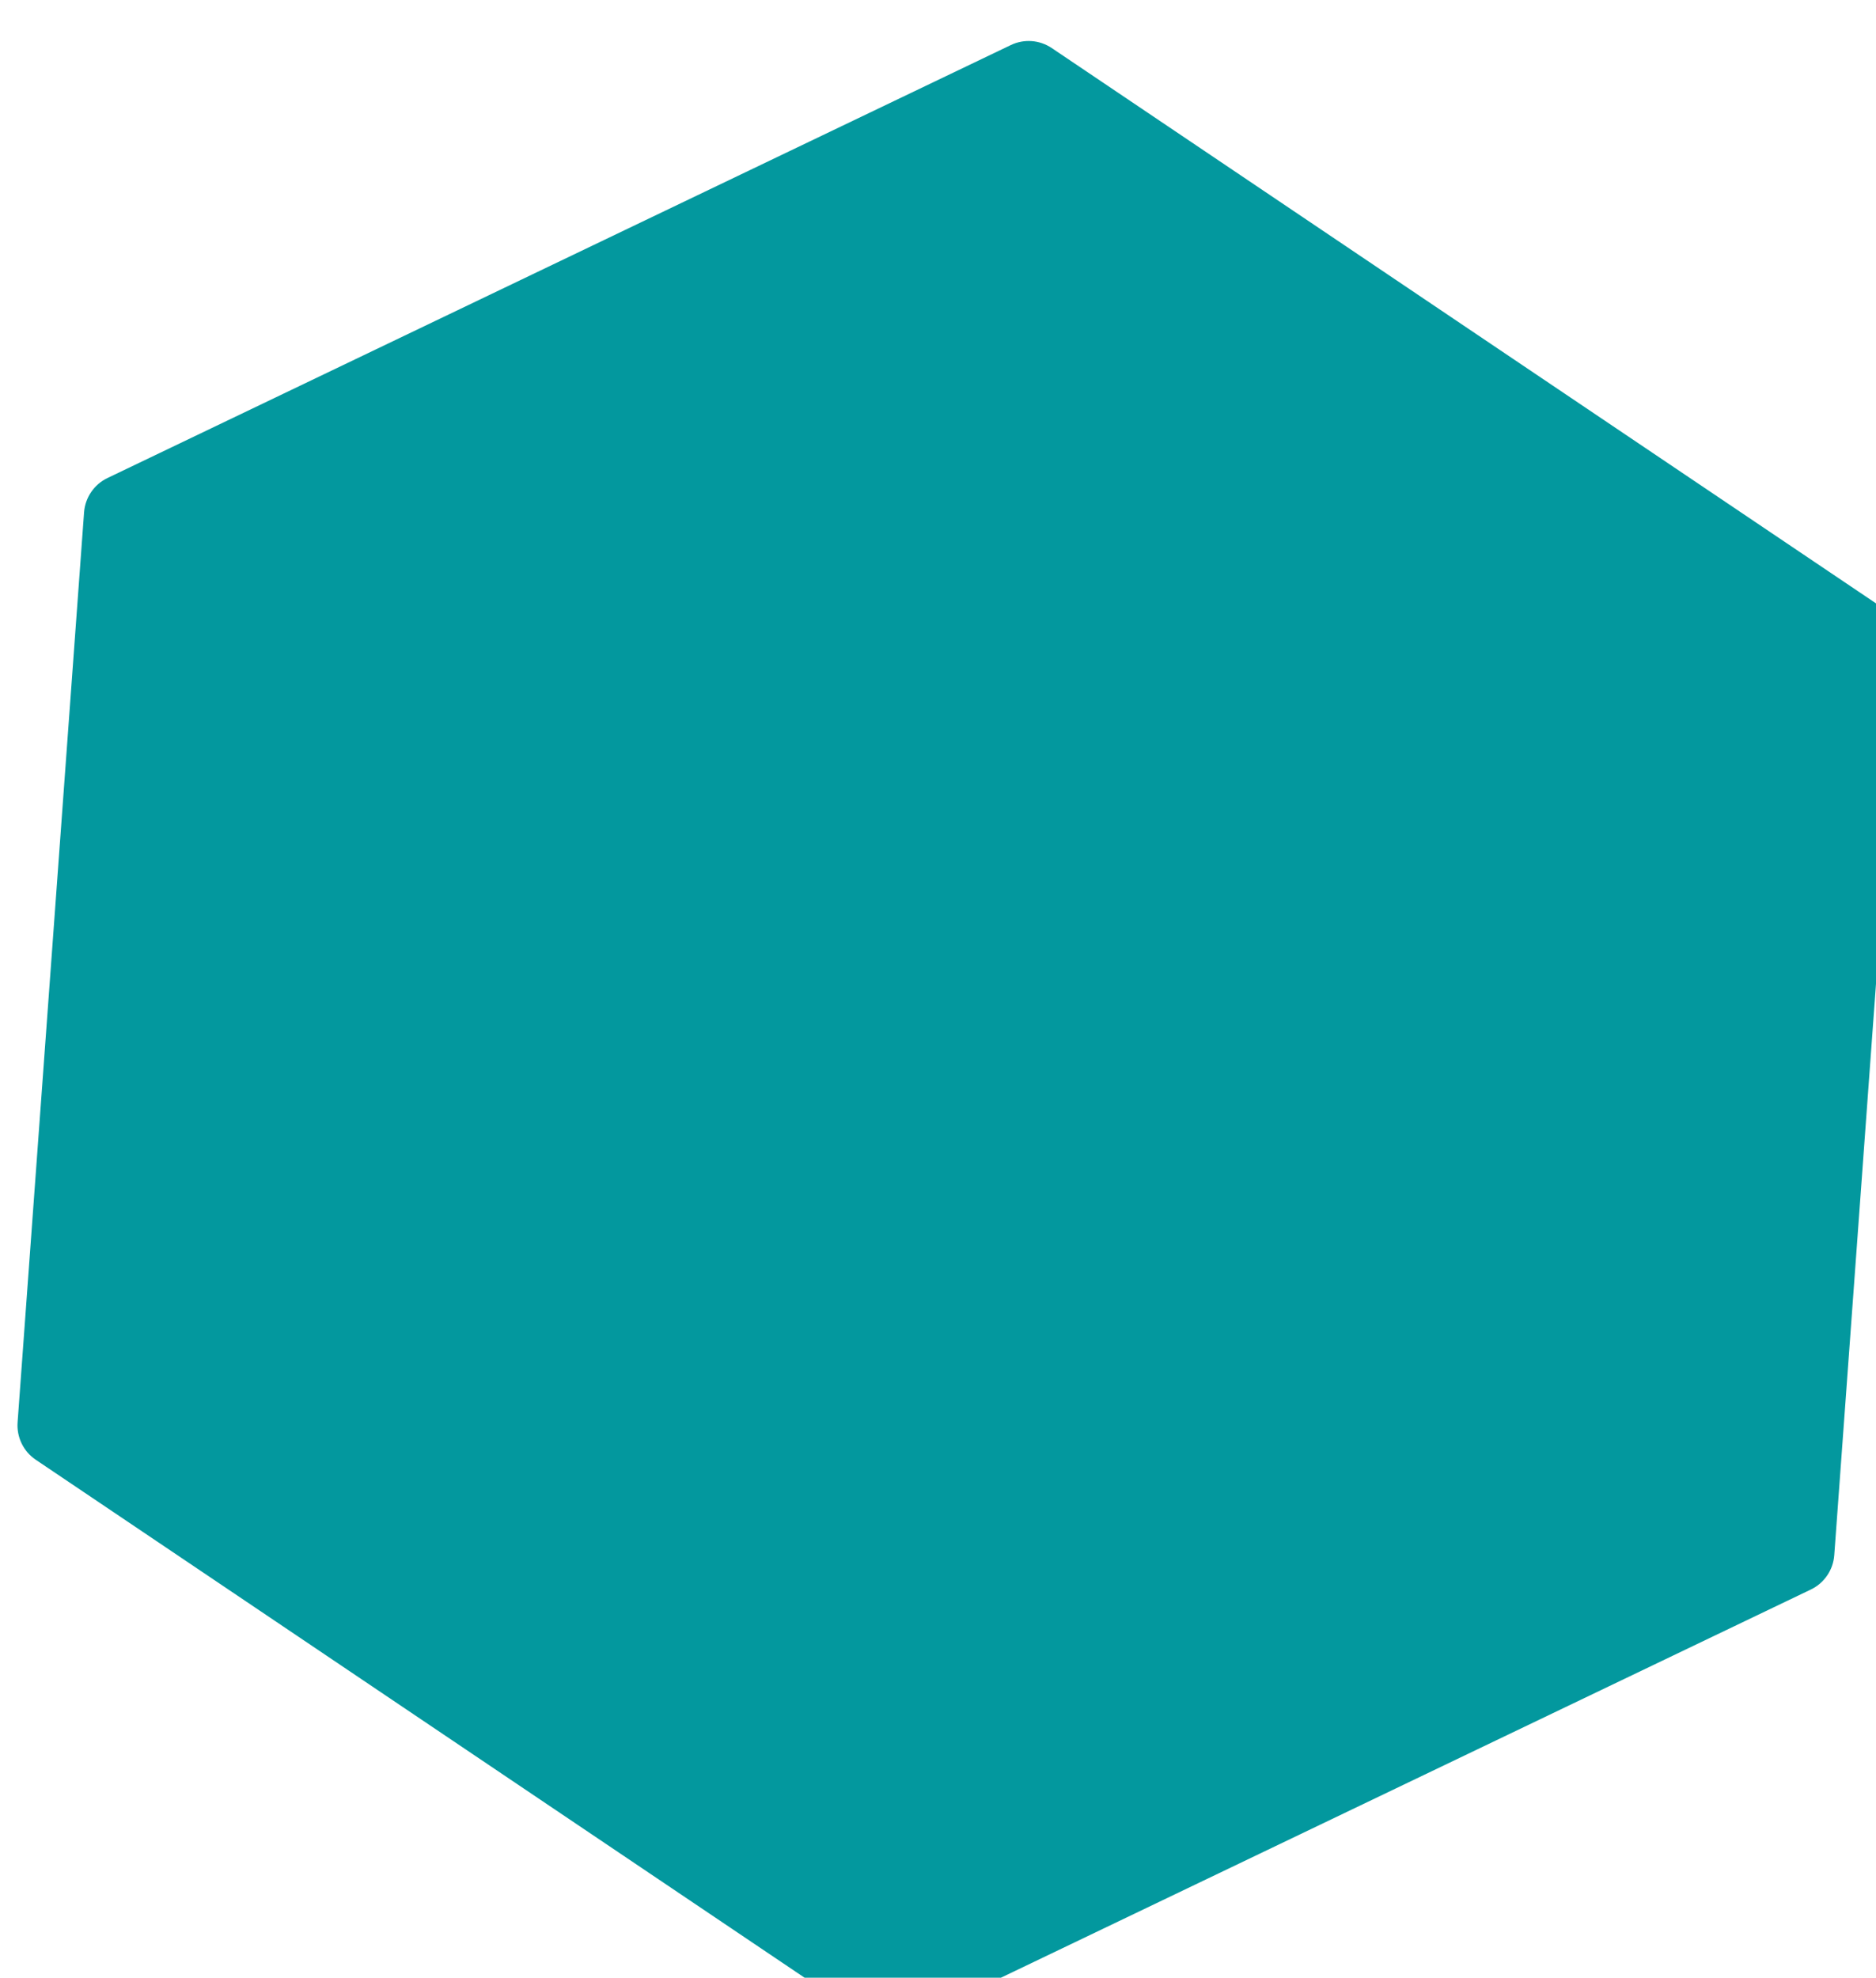 <?xml version="1.0" encoding="UTF-8"?>
<svg width="95.659" height="100.81" version="1.1" viewBox="0 0 95.659 100.81" xmlns="http://www.w3.org/2000/svg">
 <g transform="matrix(.085 0 0 .085 -225.9 -530.79)">
  <g transform="matrix(49.537 3.62 -3.625 49.607 2682.1 6225.8)">
   <path d="m22.748 6.066-10.5-6c-0.154-0.088-0.342-0.088-0.496 0l-10.5 6c-0.156 0.089-0.252 0.255-0.252 0.434v11c0 0.179 0.096 0.345 0.252 0.434l10.5 6c0.077 0.044 0.162 0.066 0.248 0.066s0.171-0.022 0.248-0.066l10.5-6c0.156-0.089 0.252-0.255 0.252-0.434v-11c0-0.179-0.096-0.345-0.252-0.434z" fill="#03989e"/>
  </g>
 </g>
</svg>